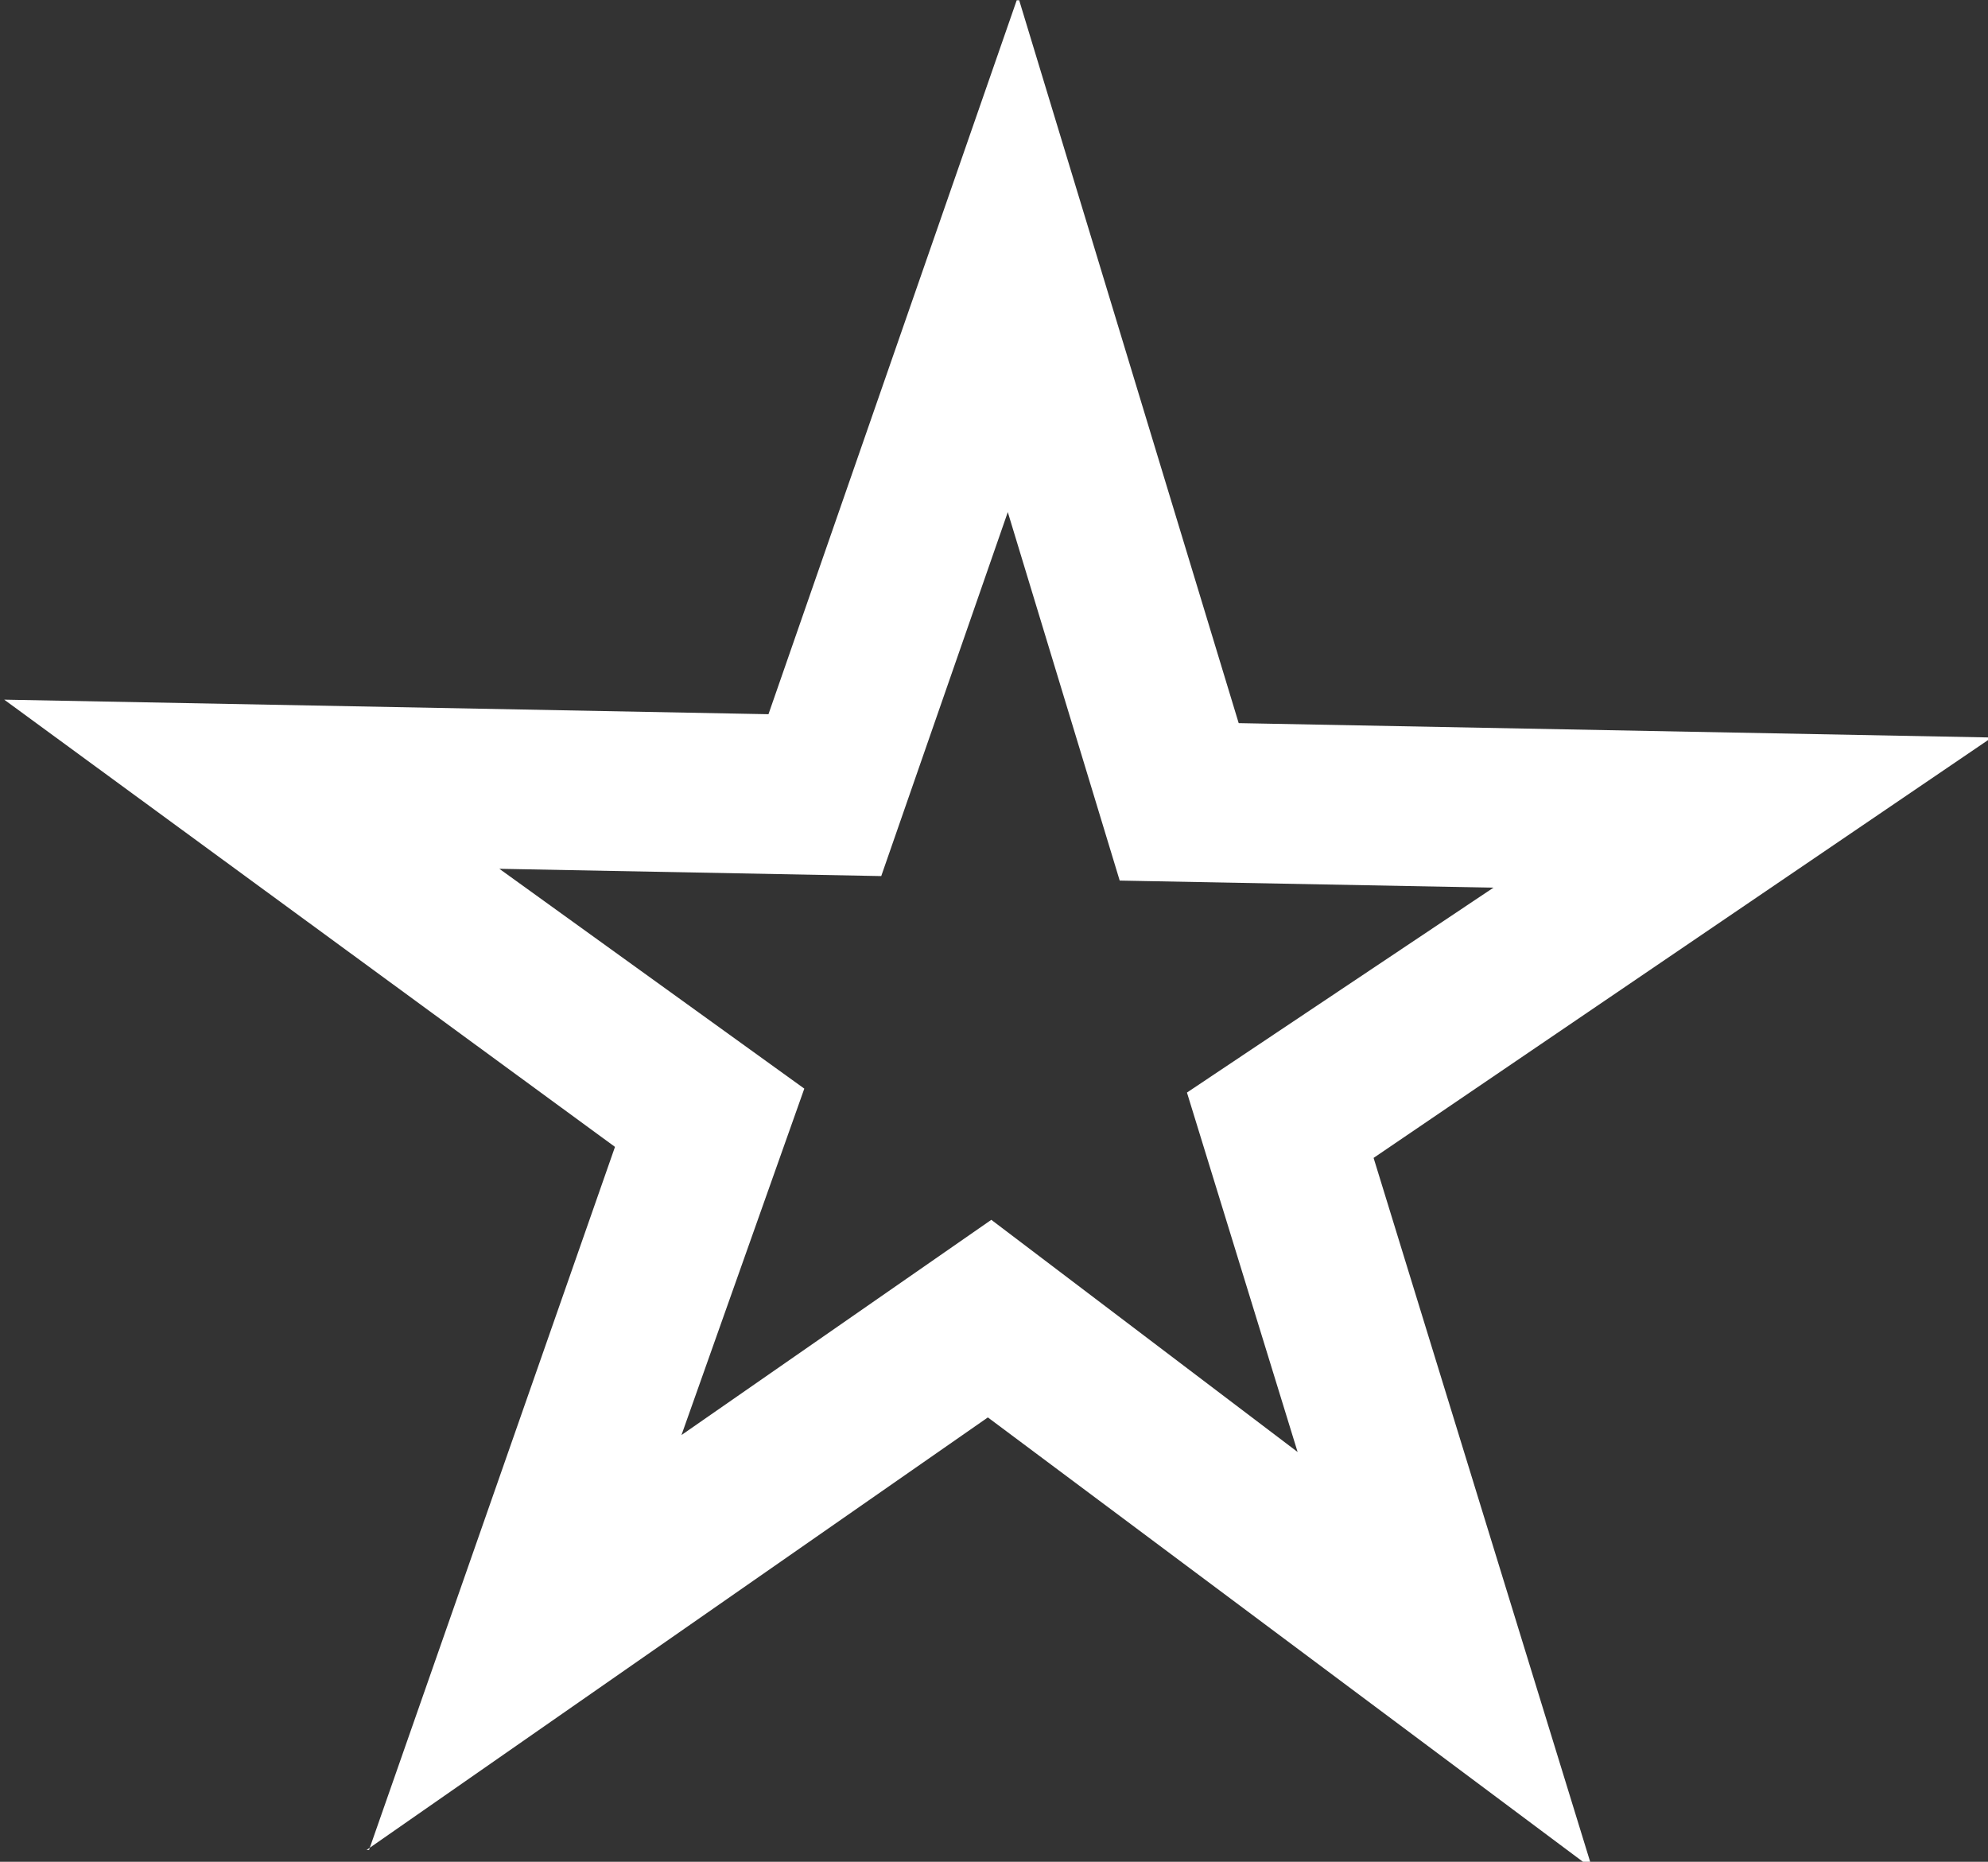 <?xml version="1.0" encoding="UTF-8"?>
<!-- Generator: Adobe Illustrator 21.1.0, SVG Export Plug-In . SVG Version: 6.00 Build 0)  -->
<svg xmlns="http://www.w3.org/2000/svg" xmlns:xlink="http://www.w3.org/1999/xlink" id="Ebene_1" x="0px" y="0px" viewBox="0 0 20.75 19.428" xml:space="preserve">
<rect x="0" y="0" width="20.75" height="19.428" fill="#333333" stroke="none"/>
<g id="star-empty_2_">
	<g>
		<path fill="#FFFFFF" d="M20.79,7.696l-7.861-0.15l-2.291-7.543l-0.026-0    L8.021,7.453L0.044,7.301l6.375,4.667l-2.567,7.336l-0.026,0.001l6.485-4.514    l6.309,4.71l-2.283-7.418L20.79,7.696z M10.347,12.729l-3.234,2.246    l1.282-3.615L5.212,9.066l3.986,0.076l1.321-3.798l1.168,3.845l3.901,0.074    l-3.199,2.138l1.155,3.751L10.347,12.729z"></path>
	</g>
</g>
</svg>
